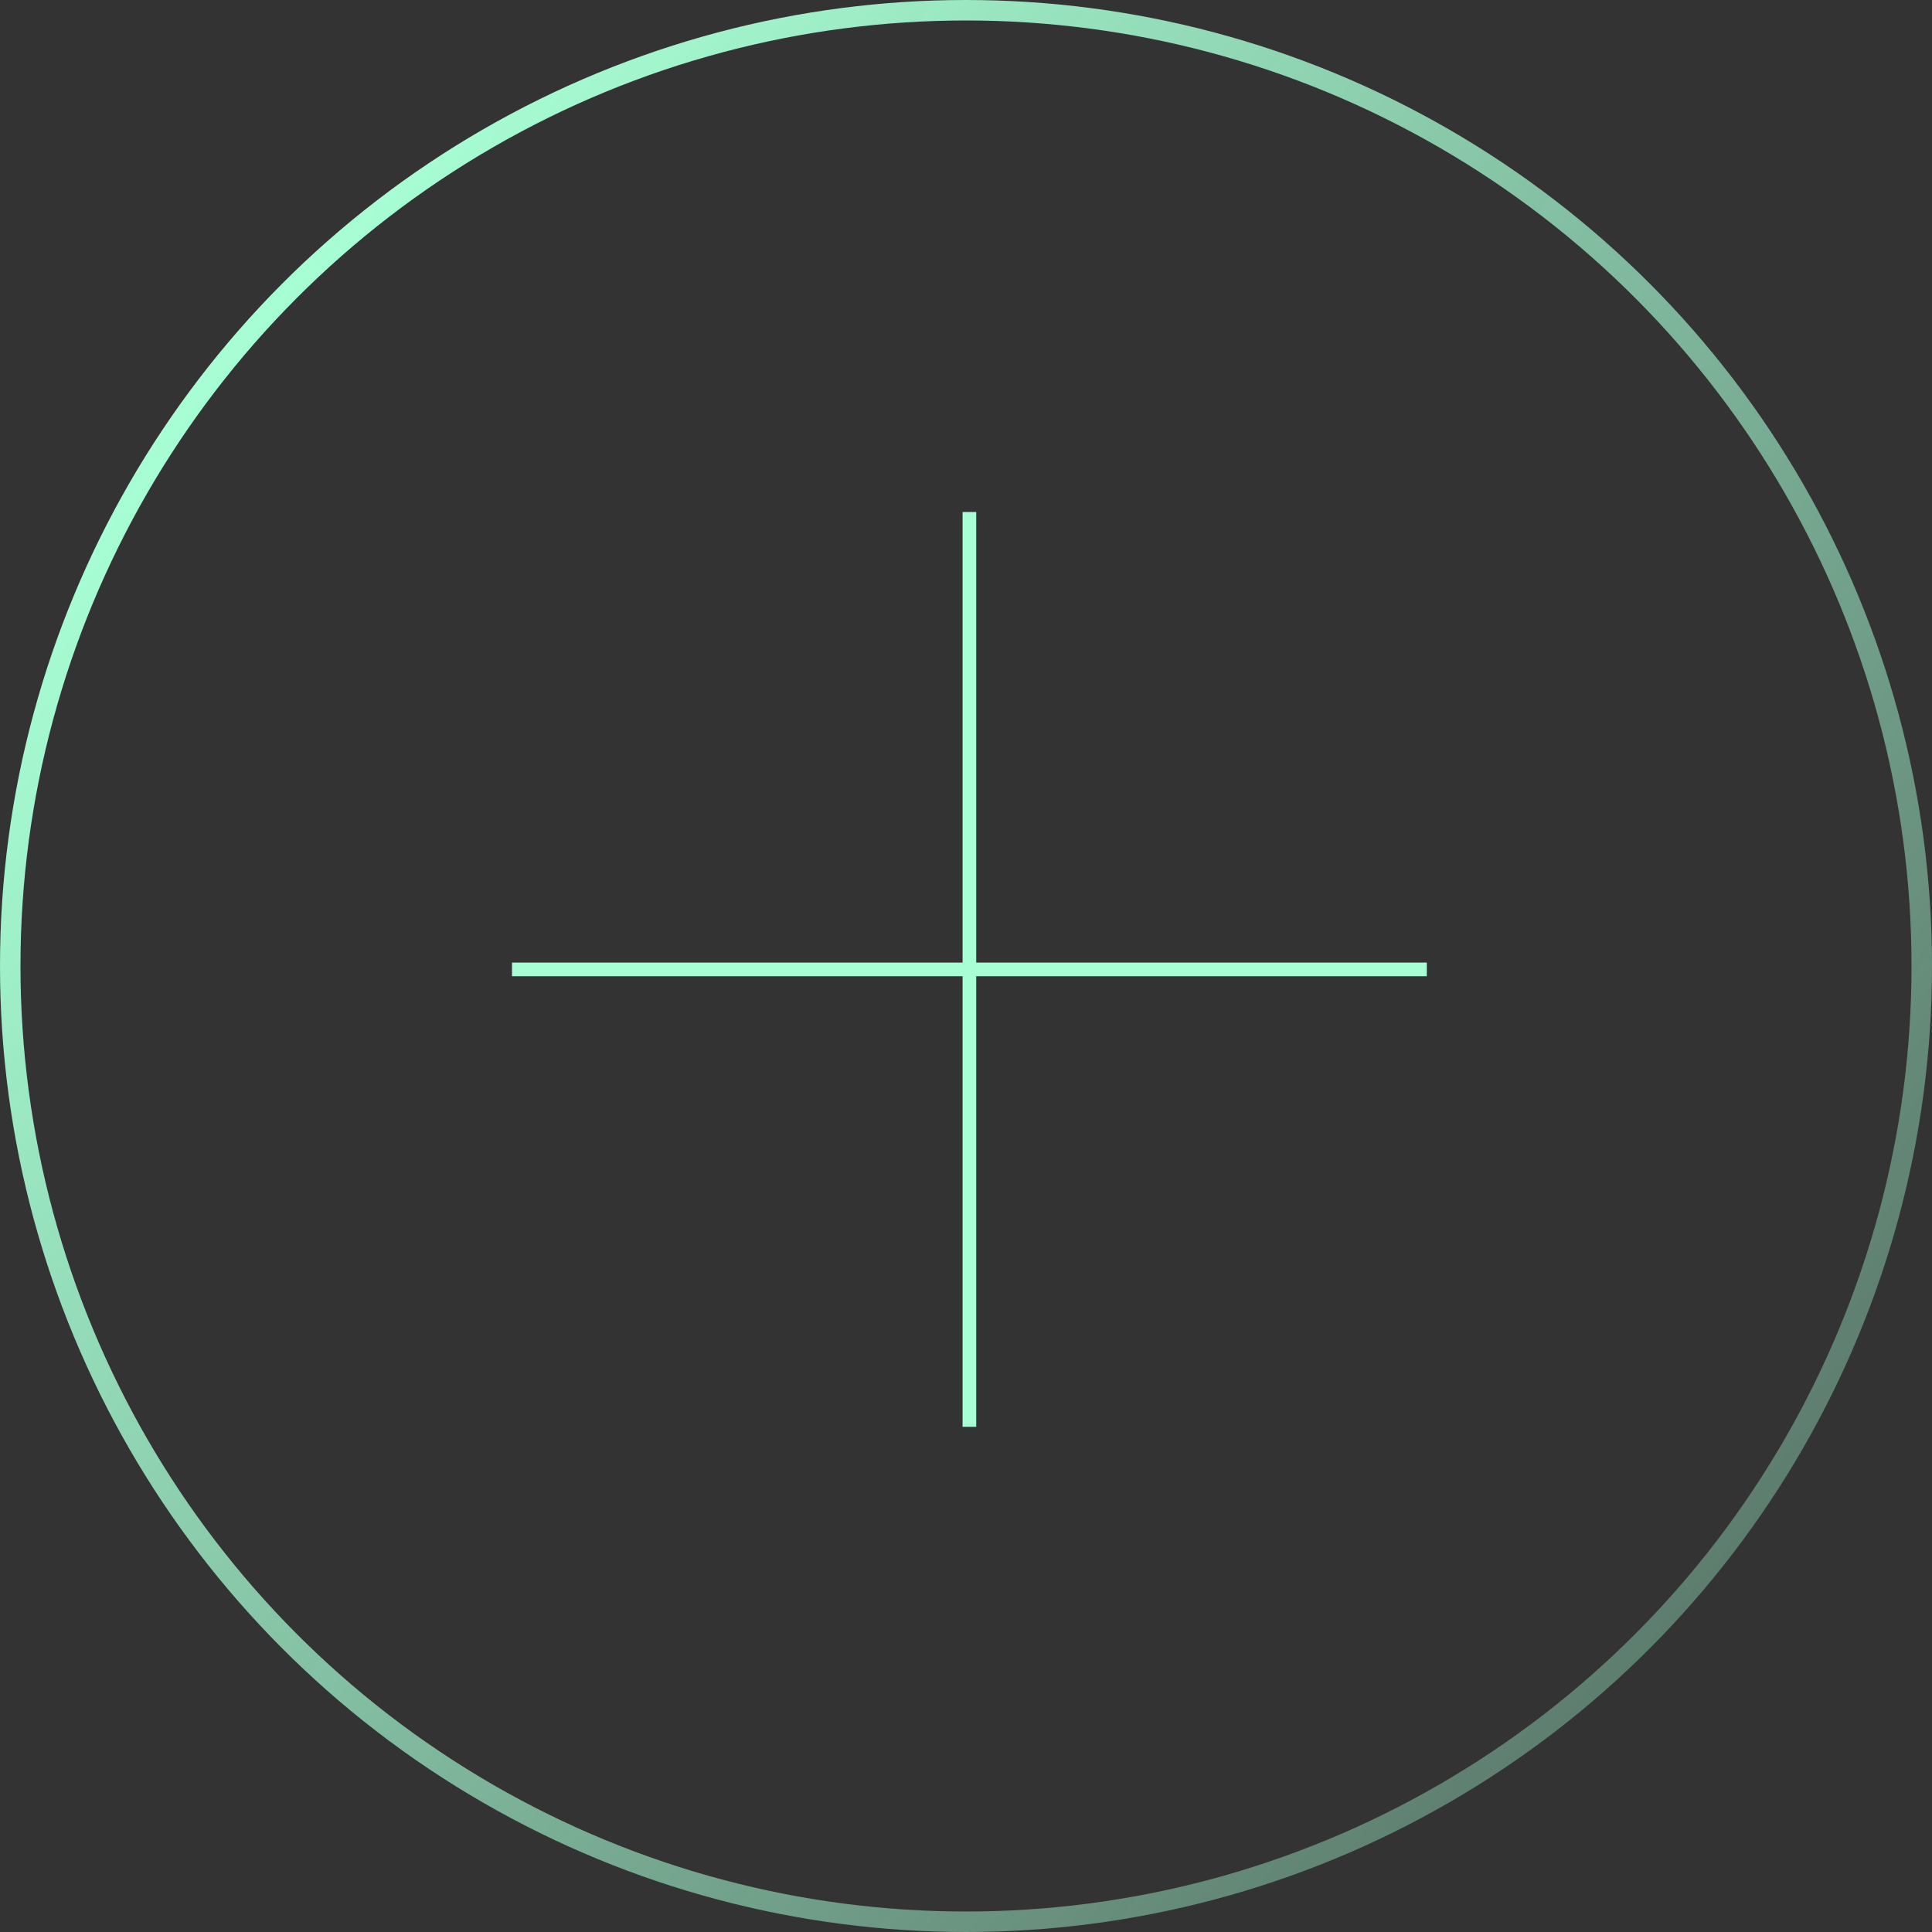 <?xml version="1.0" encoding="UTF-8"?> <svg xmlns="http://www.w3.org/2000/svg" width="283" height="283" viewBox="0 0 283 283" fill="none"><rect x="0" y="0" width="283" height="283" fill="#333333" stroke="none"/><circle cx="141.5" cy="141.5" r="140" stroke="url(#paint0_linear_718_837)" stroke-width="3"></circle><path d="M142 75V209" stroke="#A8FFD5" stroke-width="2"></path><path d="M209 142L75 142" stroke="#A8FFD5" stroke-width="2"></path><defs><linearGradient id="paint0_linear_718_837" x1="44" y1="36" x2="273" y2="228.5" gradientUnits="userSpaceOnUse"><stop stop-color="#A8FFD5"></stop><stop offset="1" stop-color="#A8FFD5" stop-opacity="0.33"></stop></linearGradient></defs></svg> 
